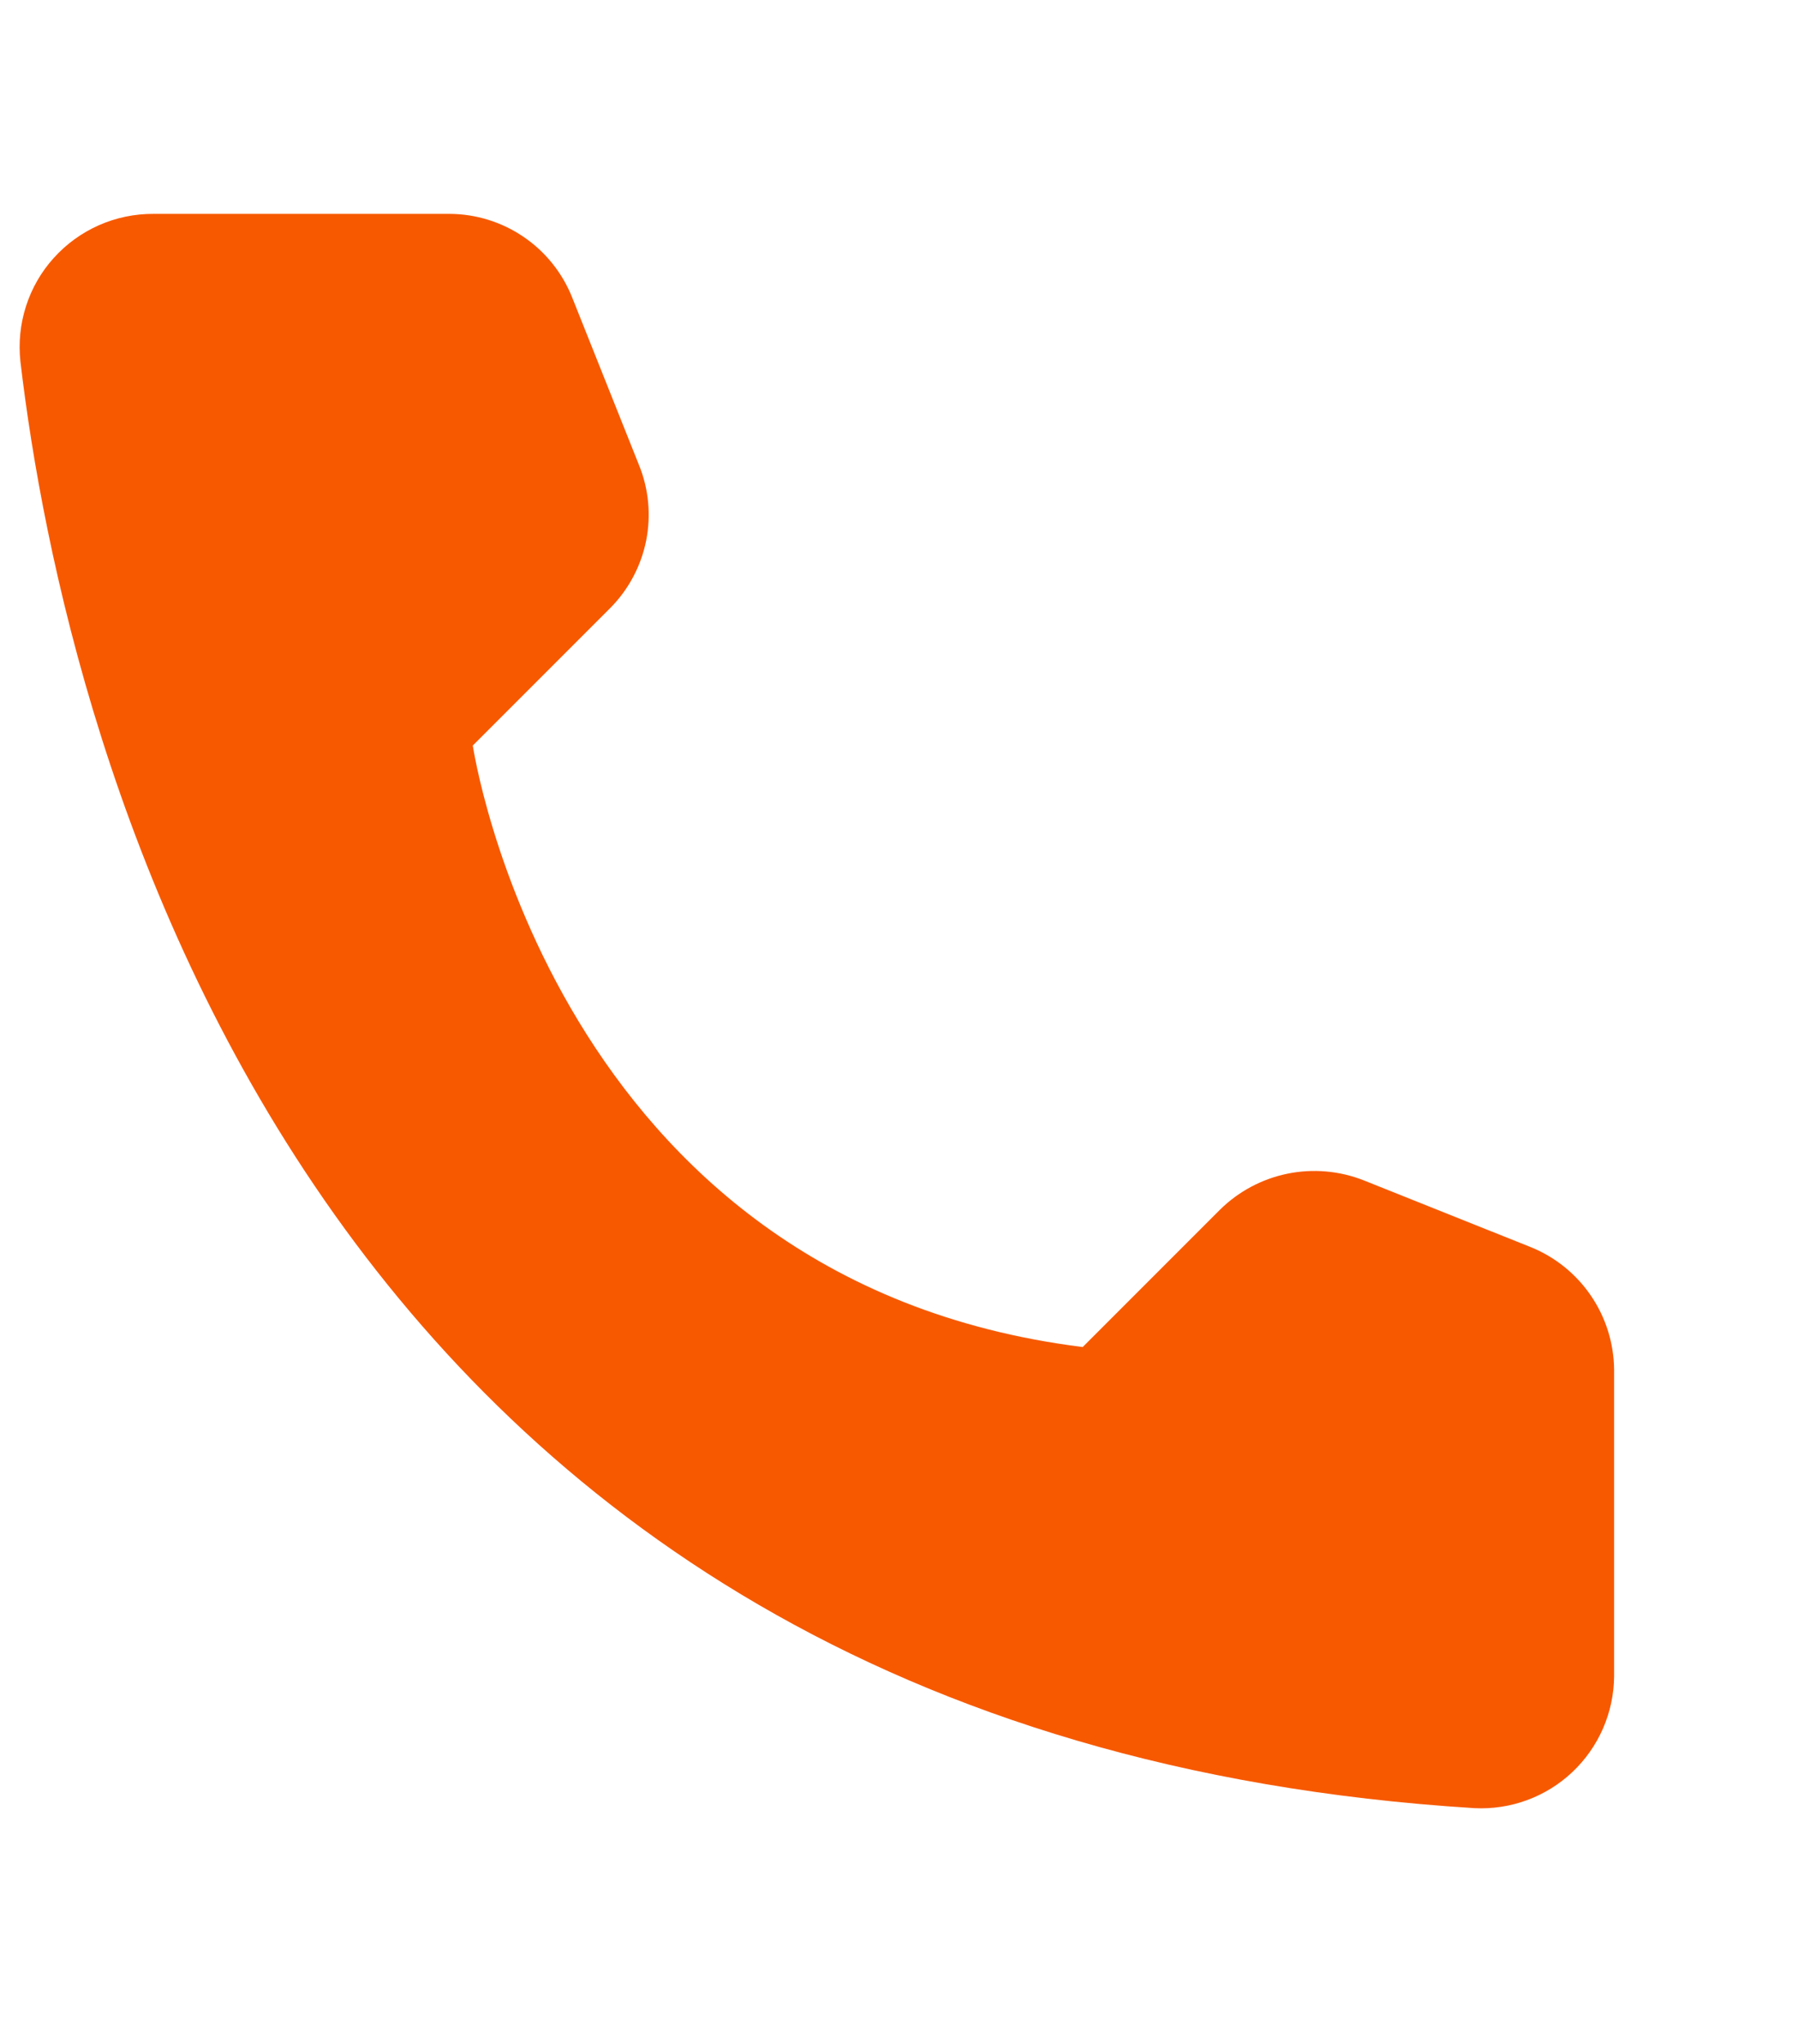 <?xml version="1.0" encoding="UTF-8"?> <svg xmlns="http://www.w3.org/2000/svg" width="22" height="25" viewBox="0 0 22 25" fill="none"> <path d="M13.248 16.476L14.928 14.796C15.154 14.573 15.44 14.42 15.752 14.356C16.063 14.292 16.387 14.32 16.683 14.436L18.73 15.254C19.029 15.375 19.286 15.582 19.467 15.849C19.649 16.116 19.747 16.431 19.75 16.754V20.504C19.748 20.723 19.702 20.94 19.614 21.142C19.526 21.343 19.399 21.524 19.239 21.675C19.079 21.826 18.891 21.942 18.685 22.018C18.479 22.094 18.259 22.127 18.04 22.116C3.692 21.224 0.797 9.074 0.25 4.424C0.225 4.195 0.248 3.964 0.318 3.746C0.388 3.527 0.504 3.325 0.658 3.155C0.812 2.984 1 2.848 1.21 2.755C1.42 2.662 1.648 2.615 1.877 2.616H5.5C5.823 2.617 6.139 2.715 6.406 2.897C6.673 3.078 6.88 3.336 7 3.636L7.817 5.684C7.938 5.979 7.968 6.302 7.906 6.614C7.843 6.926 7.69 7.213 7.465 7.439L5.785 9.119C5.785 9.119 6.752 15.666 13.248 16.476Z" fill="#F75900"></path> </svg> 